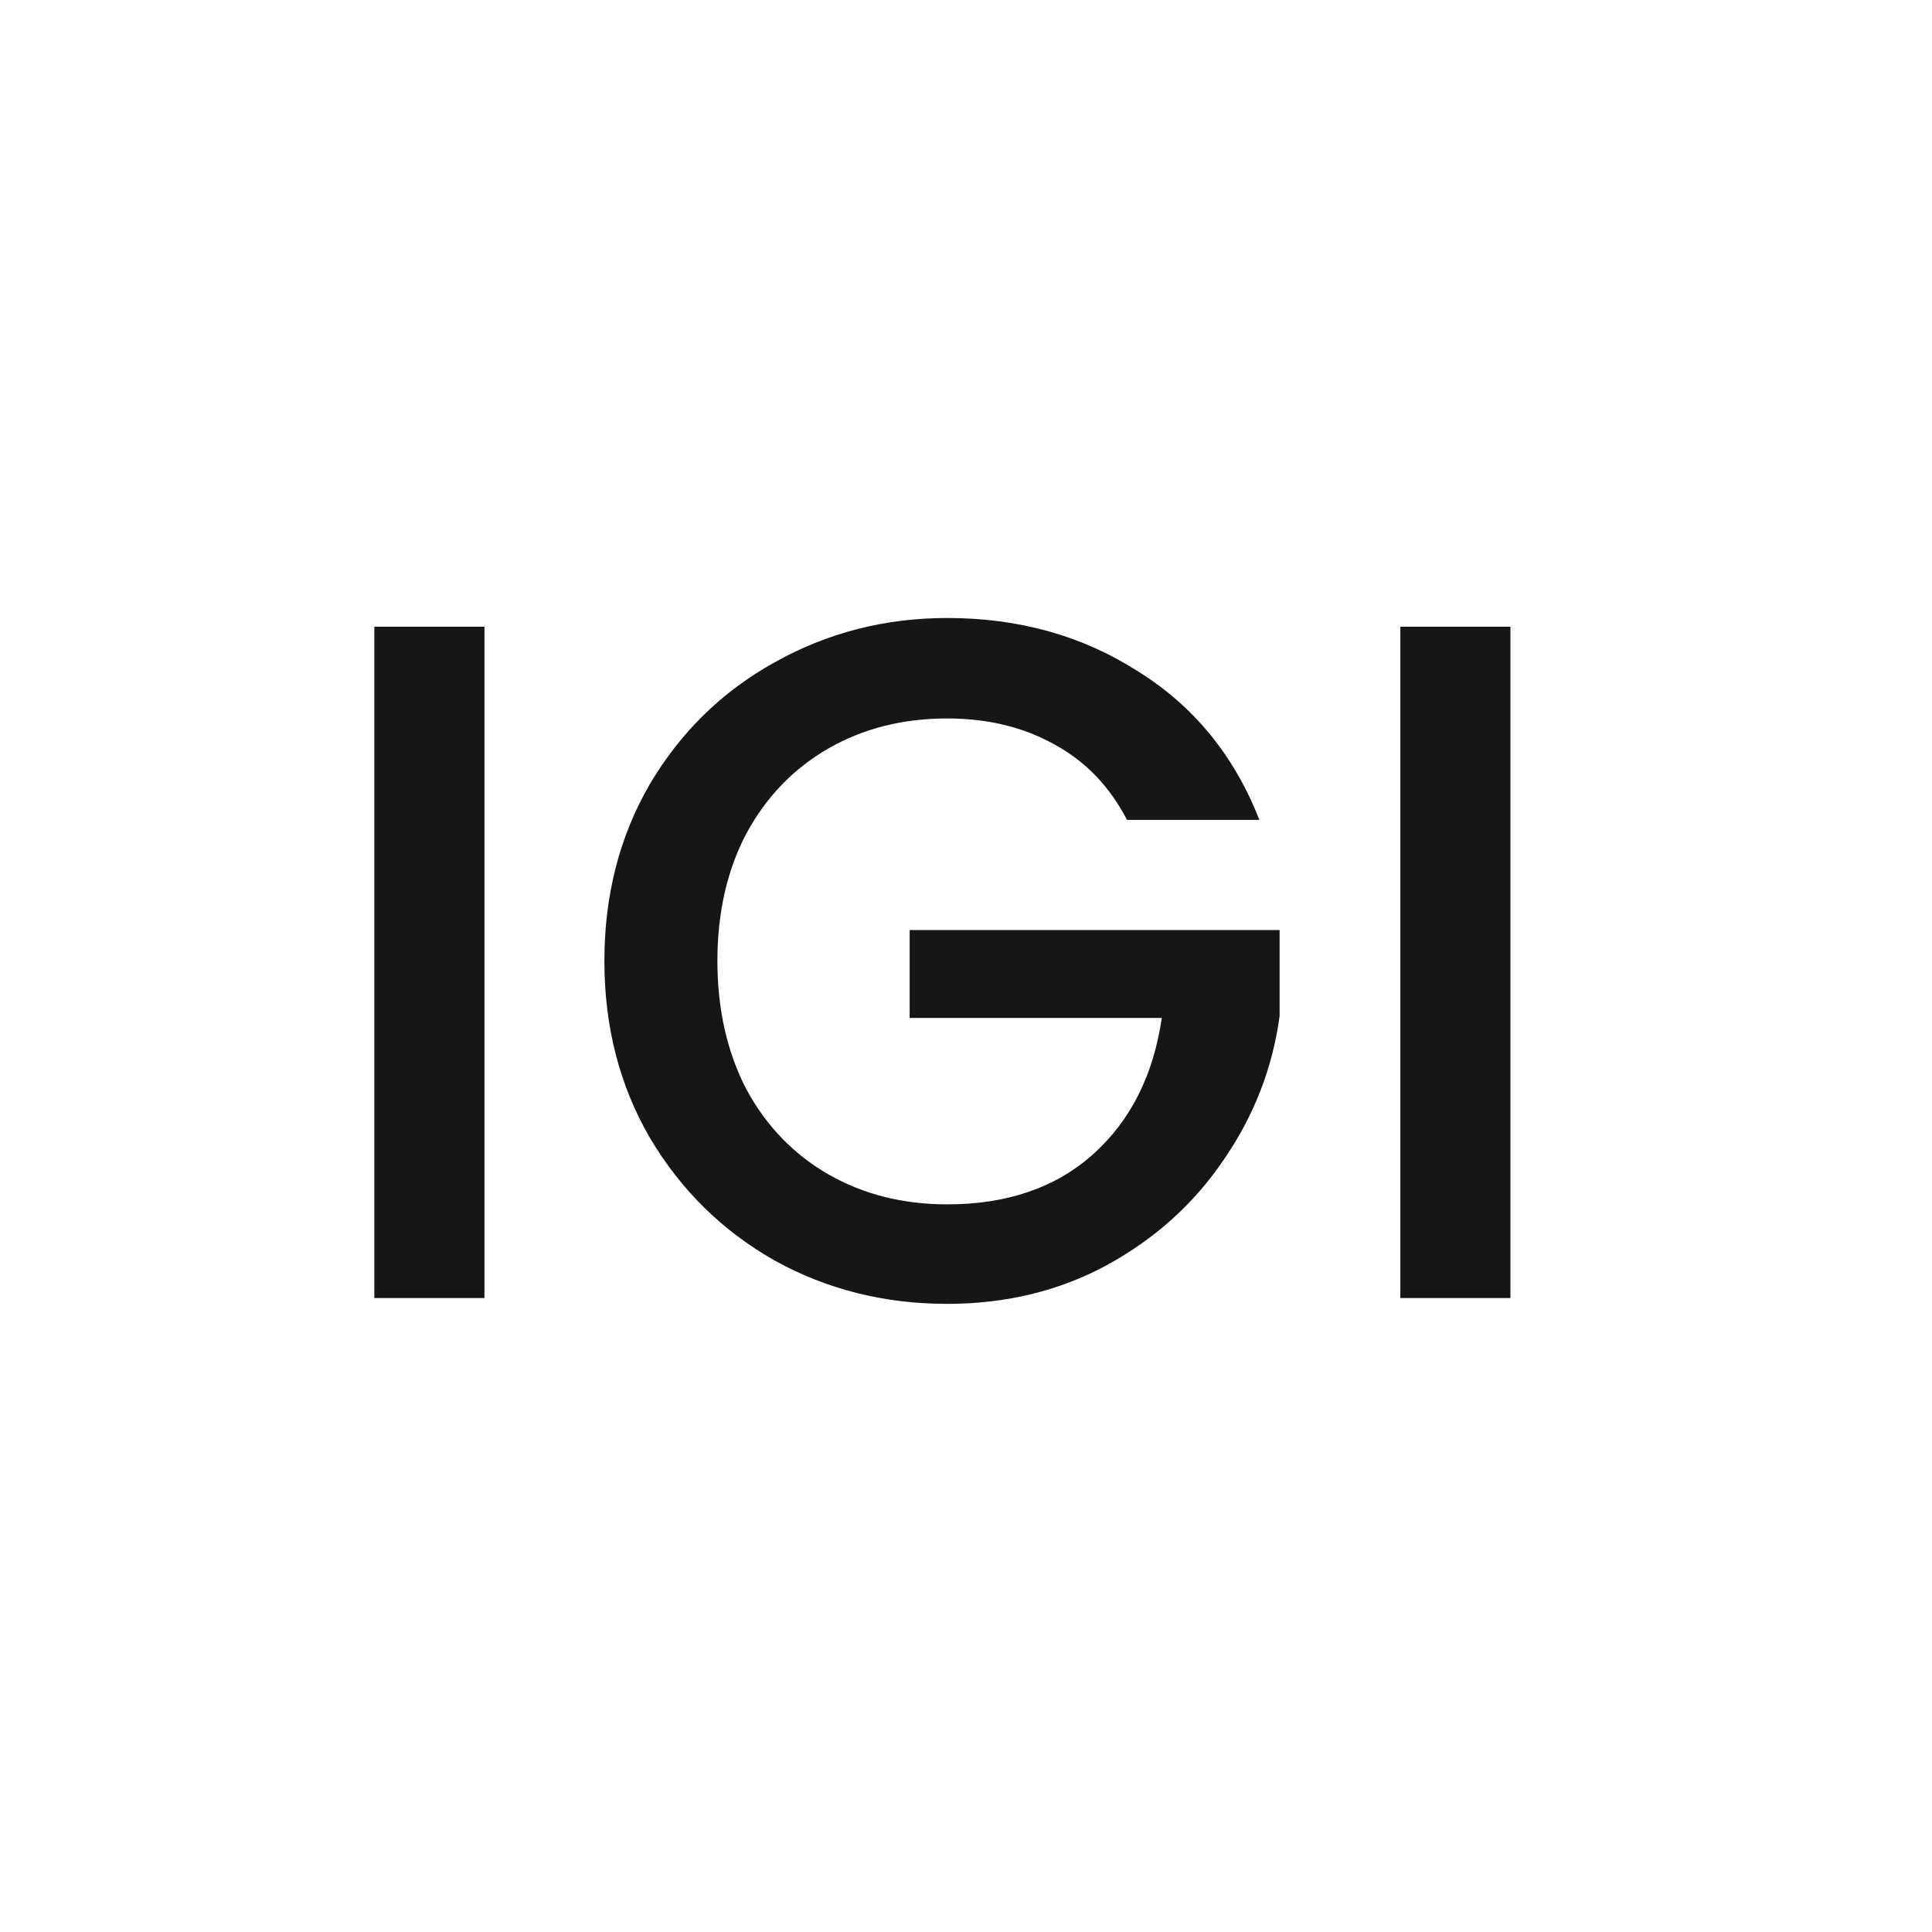 <svg width="64" height="64" viewBox="0 0 64 64" fill="none" xmlns="http://www.w3.org/2000/svg">
<rect width="64" height="64" fill="white"/>
<path d="M16.048 20.76V43H12.4V20.76H16.048ZM37.334 27.16C36.758 26.051 35.958 25.219 34.934 24.664C33.91 24.088 32.725 23.8 31.381 23.8C29.91 23.8 28.598 24.131 27.445 24.792C26.294 25.453 25.387 26.392 24.726 27.608C24.085 28.824 23.765 30.232 23.765 31.832C23.765 33.432 24.085 34.851 24.726 36.088C25.387 37.304 26.294 38.243 27.445 38.904C28.598 39.565 29.91 39.896 31.381 39.896C33.365 39.896 34.976 39.341 36.214 38.232C37.451 37.123 38.208 35.619 38.486 33.72H30.134V30.808H42.389V33.656C42.155 35.384 41.536 36.973 40.533 38.424C39.552 39.875 38.261 41.037 36.661 41.912C35.083 42.765 33.323 43.192 31.381 43.192C29.291 43.192 27.381 42.712 25.654 41.752C23.925 40.771 22.549 39.416 21.526 37.688C20.523 35.96 20.021 34.008 20.021 31.832C20.021 29.656 20.523 27.704 21.526 25.976C22.549 24.248 23.925 22.904 25.654 21.944C27.403 20.963 29.312 20.472 31.381 20.472C33.749 20.472 35.851 21.059 37.685 22.232C39.541 23.384 40.886 25.027 41.718 27.16H37.334ZM50.035 20.76V43H46.388V20.76H50.035Z" fill="#161618"/>
</svg>
